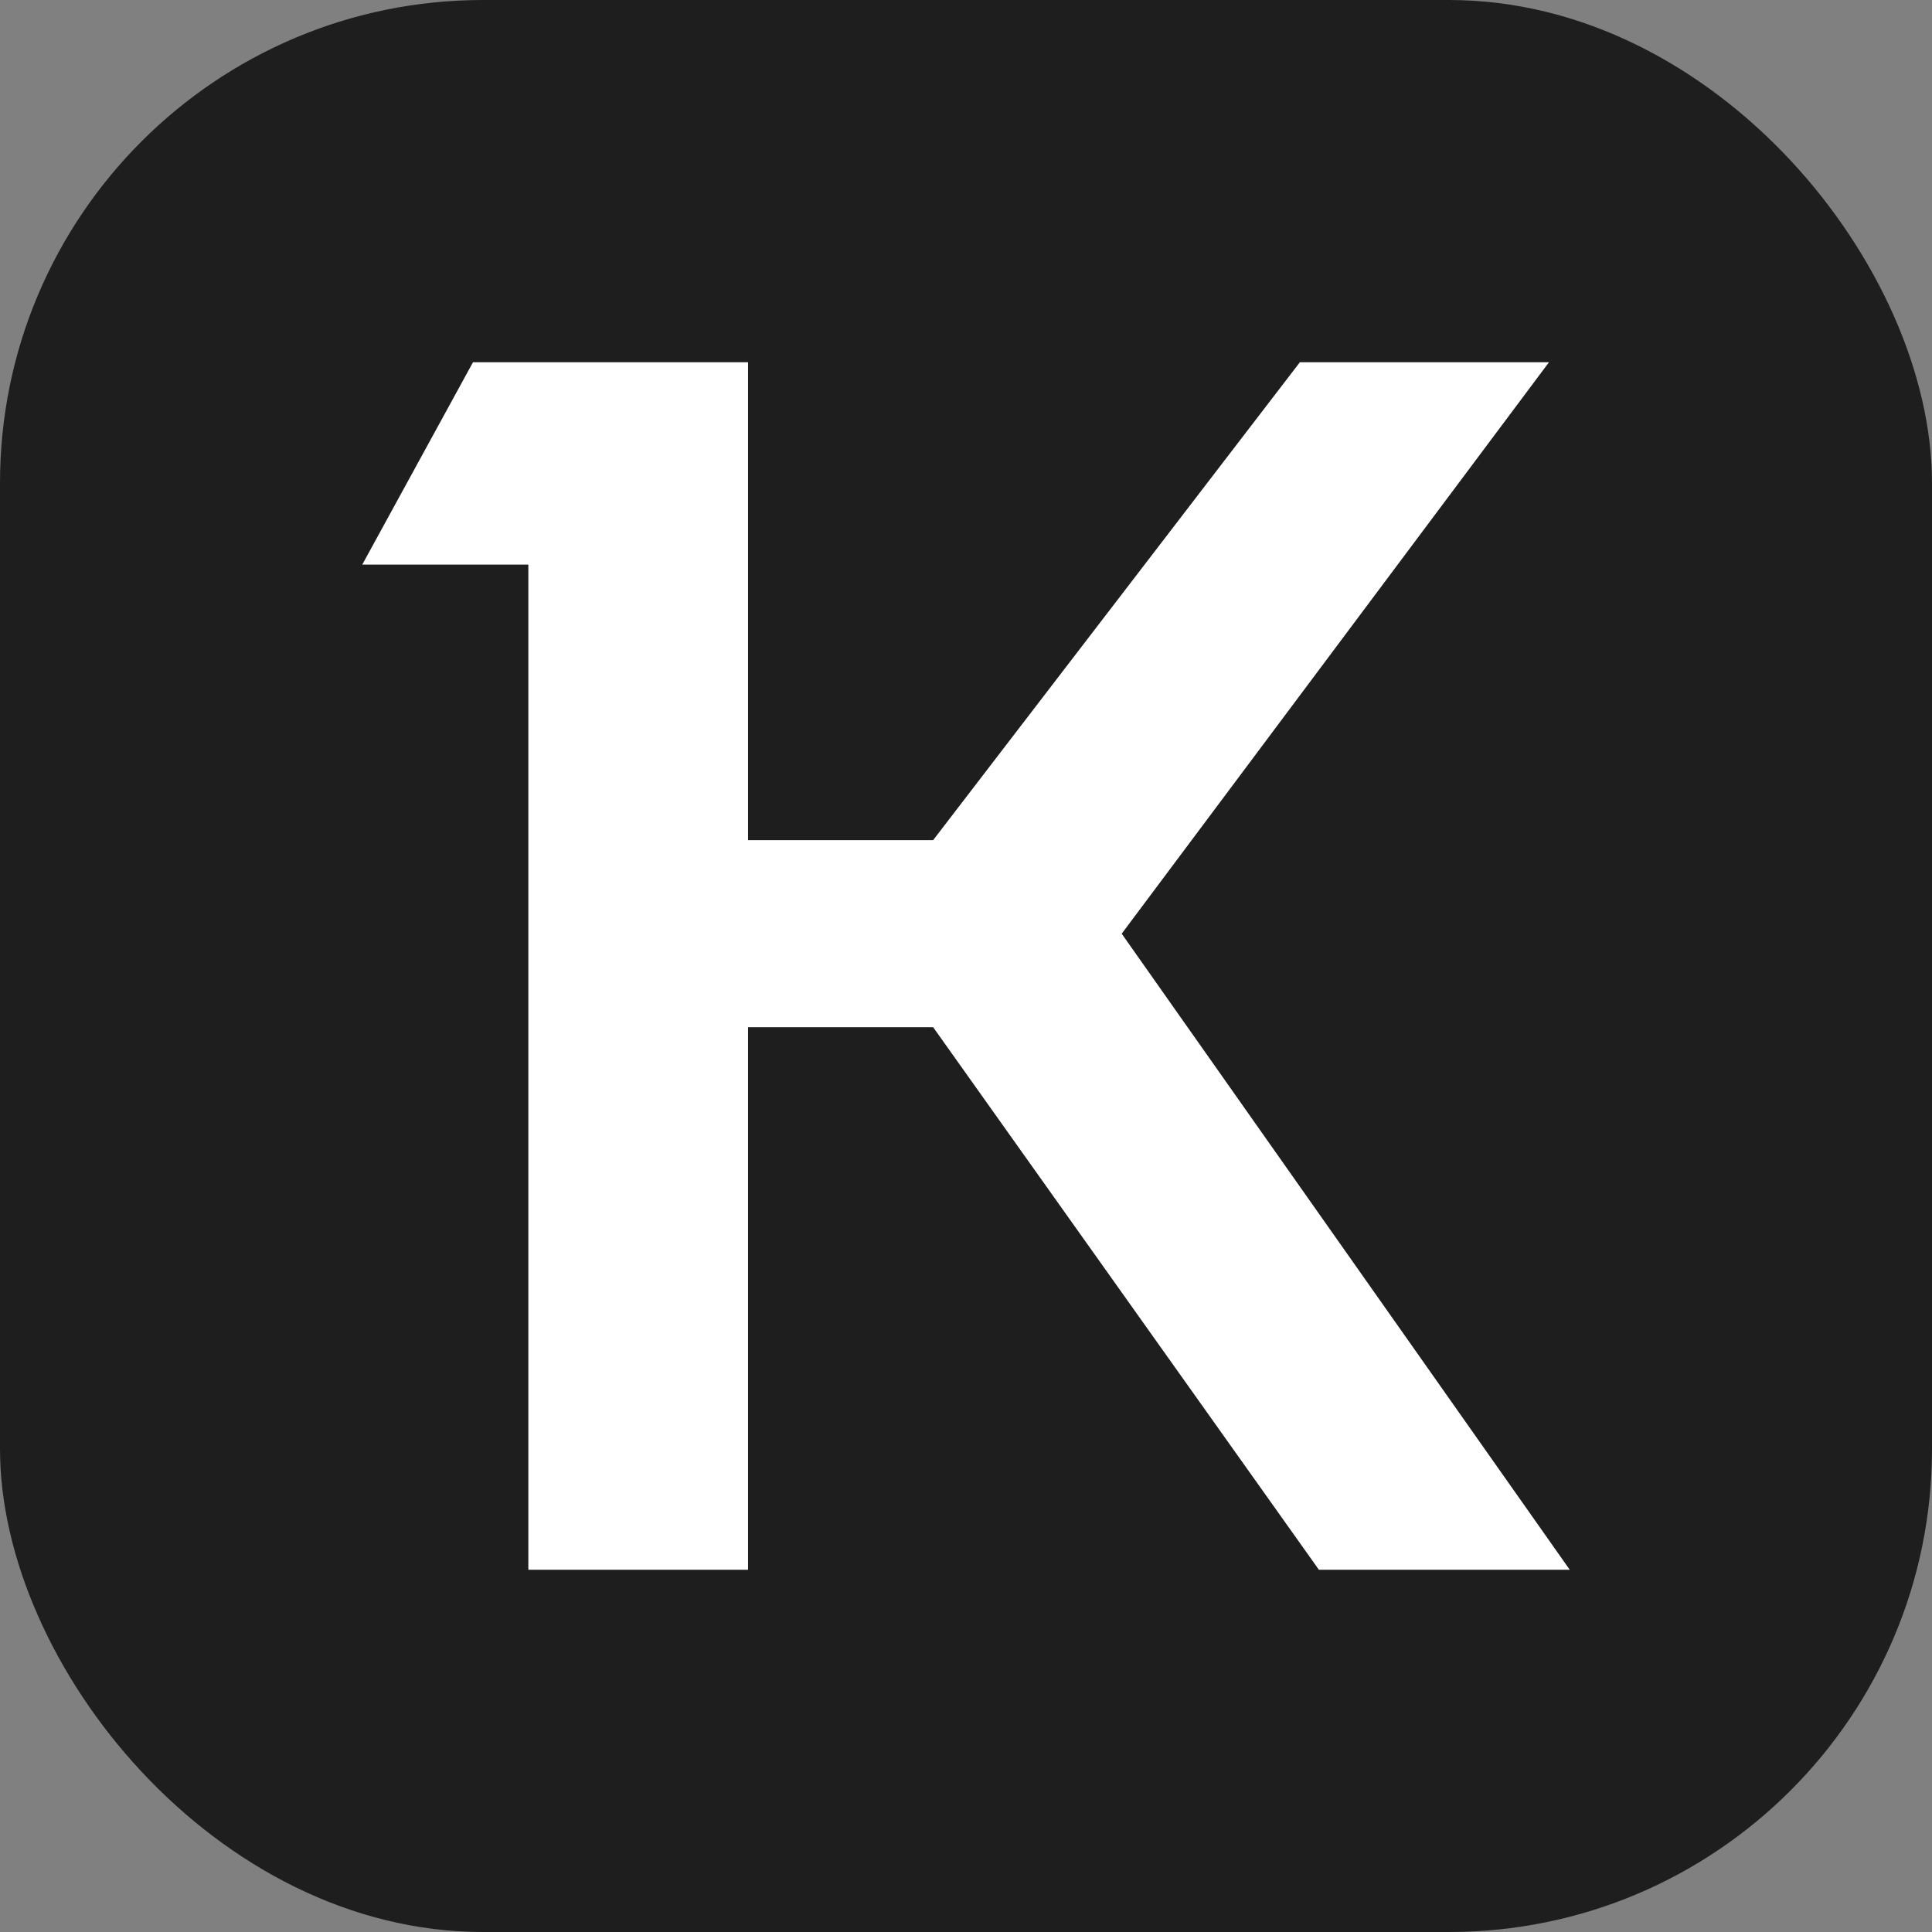 <?xml version="1.0" encoding="UTF-8"?> <svg xmlns="http://www.w3.org/2000/svg" width="32" height="32" viewBox="0 0 32 32" fill="none"><rect x="0" y="0" width="32" height="32" fill="#808080" stroke="none"/><rect width="32" height="32" rx="8" fill="#1E1E1E"></rect><path d="M26 26L18.579 15.465L25.656 6H21.53L15.456 13.915H12.39V6H7.834L6 9.352H8.751V26H12.39V17.014H15.456L21.845 26H26Z" fill="white"></path></svg> 